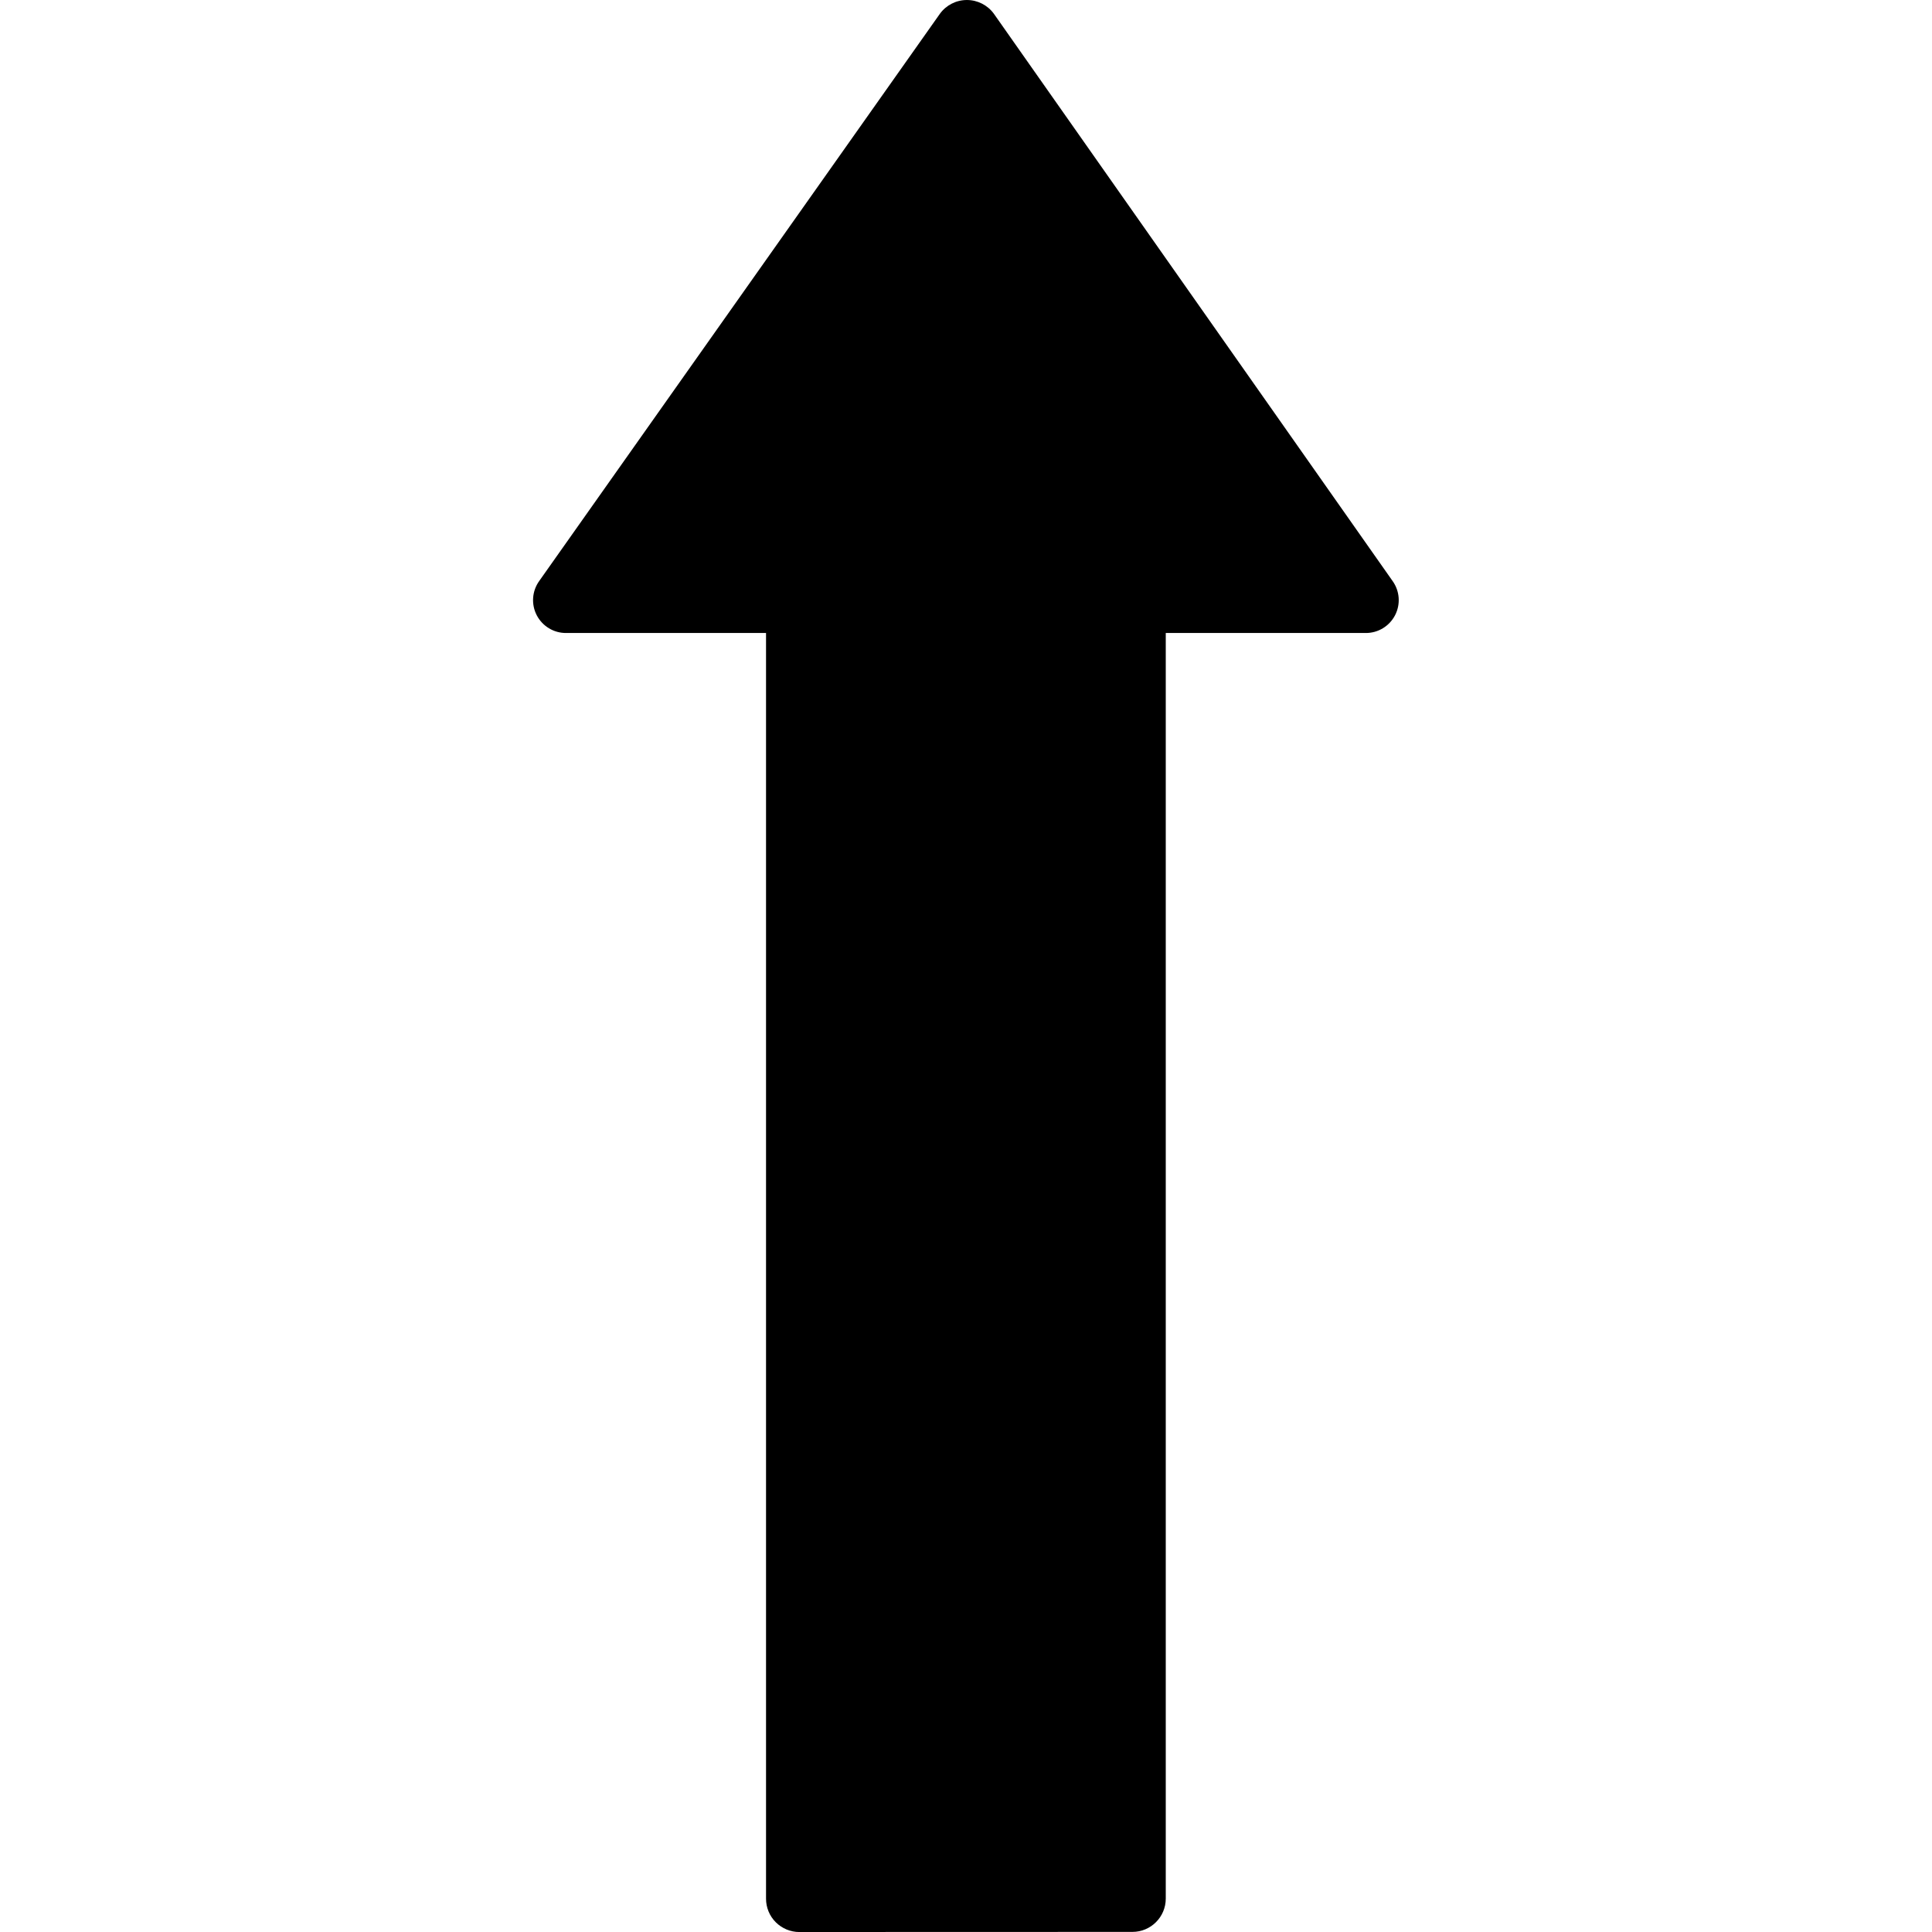 <svg height="512" viewBox="0 0 26 58" width="512" xmlns="http://www.w3.org/2000/svg">
<g id="Page-1" fill="none" fill-rule="evenodd">
<g id="011---Straight-On-Arrow" fill="rgb(0,0,0)" fill-rule="nonzero">
<path id="Shape" d="m7.997 58 10-.003c.552 0 1-.448 1-1v-37.994h6c.371.003.712-.203.883-.532s.143-.726-.073-1.028l-11.97-17.03c-.188-.259-.49-.413-.81-.413s-.622.153-.81.413l-12.03 17.03c-.216.302-.244.699-.073 1.028.171.329.512.535.883.532h6v37.998c0 .265.105.52.293.707s.442.293.707.293z"/>
</g>
</g>
</svg>